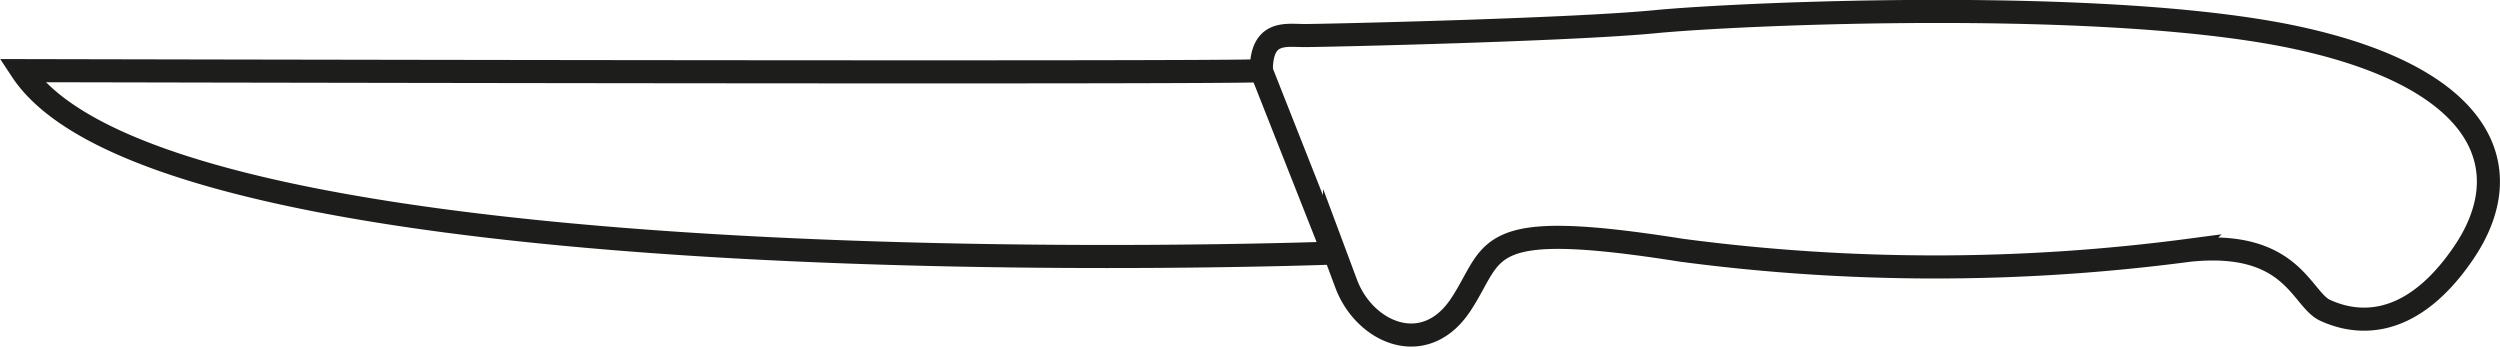 <svg xmlns="http://www.w3.org/2000/svg" viewBox="0 0 54.15 7.53"><defs><style>.cls-1,.cls-2{fill:none;stroke:#1d1d1b;stroke-width:0.5px;}.cls-1{stroke-miterlimit:10;}.cls-2{stroke-linecap:round;stroke-linejoin:round;}</style></defs><title>Element 5</title><g id="Ebene_2" data-name="Ebene 2"><g id="Ebene_1-2" data-name="Ebene 1"><path class="cls-1" d="M.47,1.53s26.43.06,26.85,0c0-.88.53-.76.94-.76S34,.65,35.85.47,45.7-.06,49.76.82s4.84,2.84,3.6,4.66-2.48,1.48-3,1.24-.7-1.53-2.94-1.3a41.94,41.94,0,0,1-11,0c-4.42-.7-4,0-4.78,1.18s-2.08.61-2.48-.45l-.25-.67S3.71,6.44.47,1.53Z"/><line class="cls-2" x1="27.32" y1="1.53" x2="28.88" y2="5.48"/></g></g></svg>